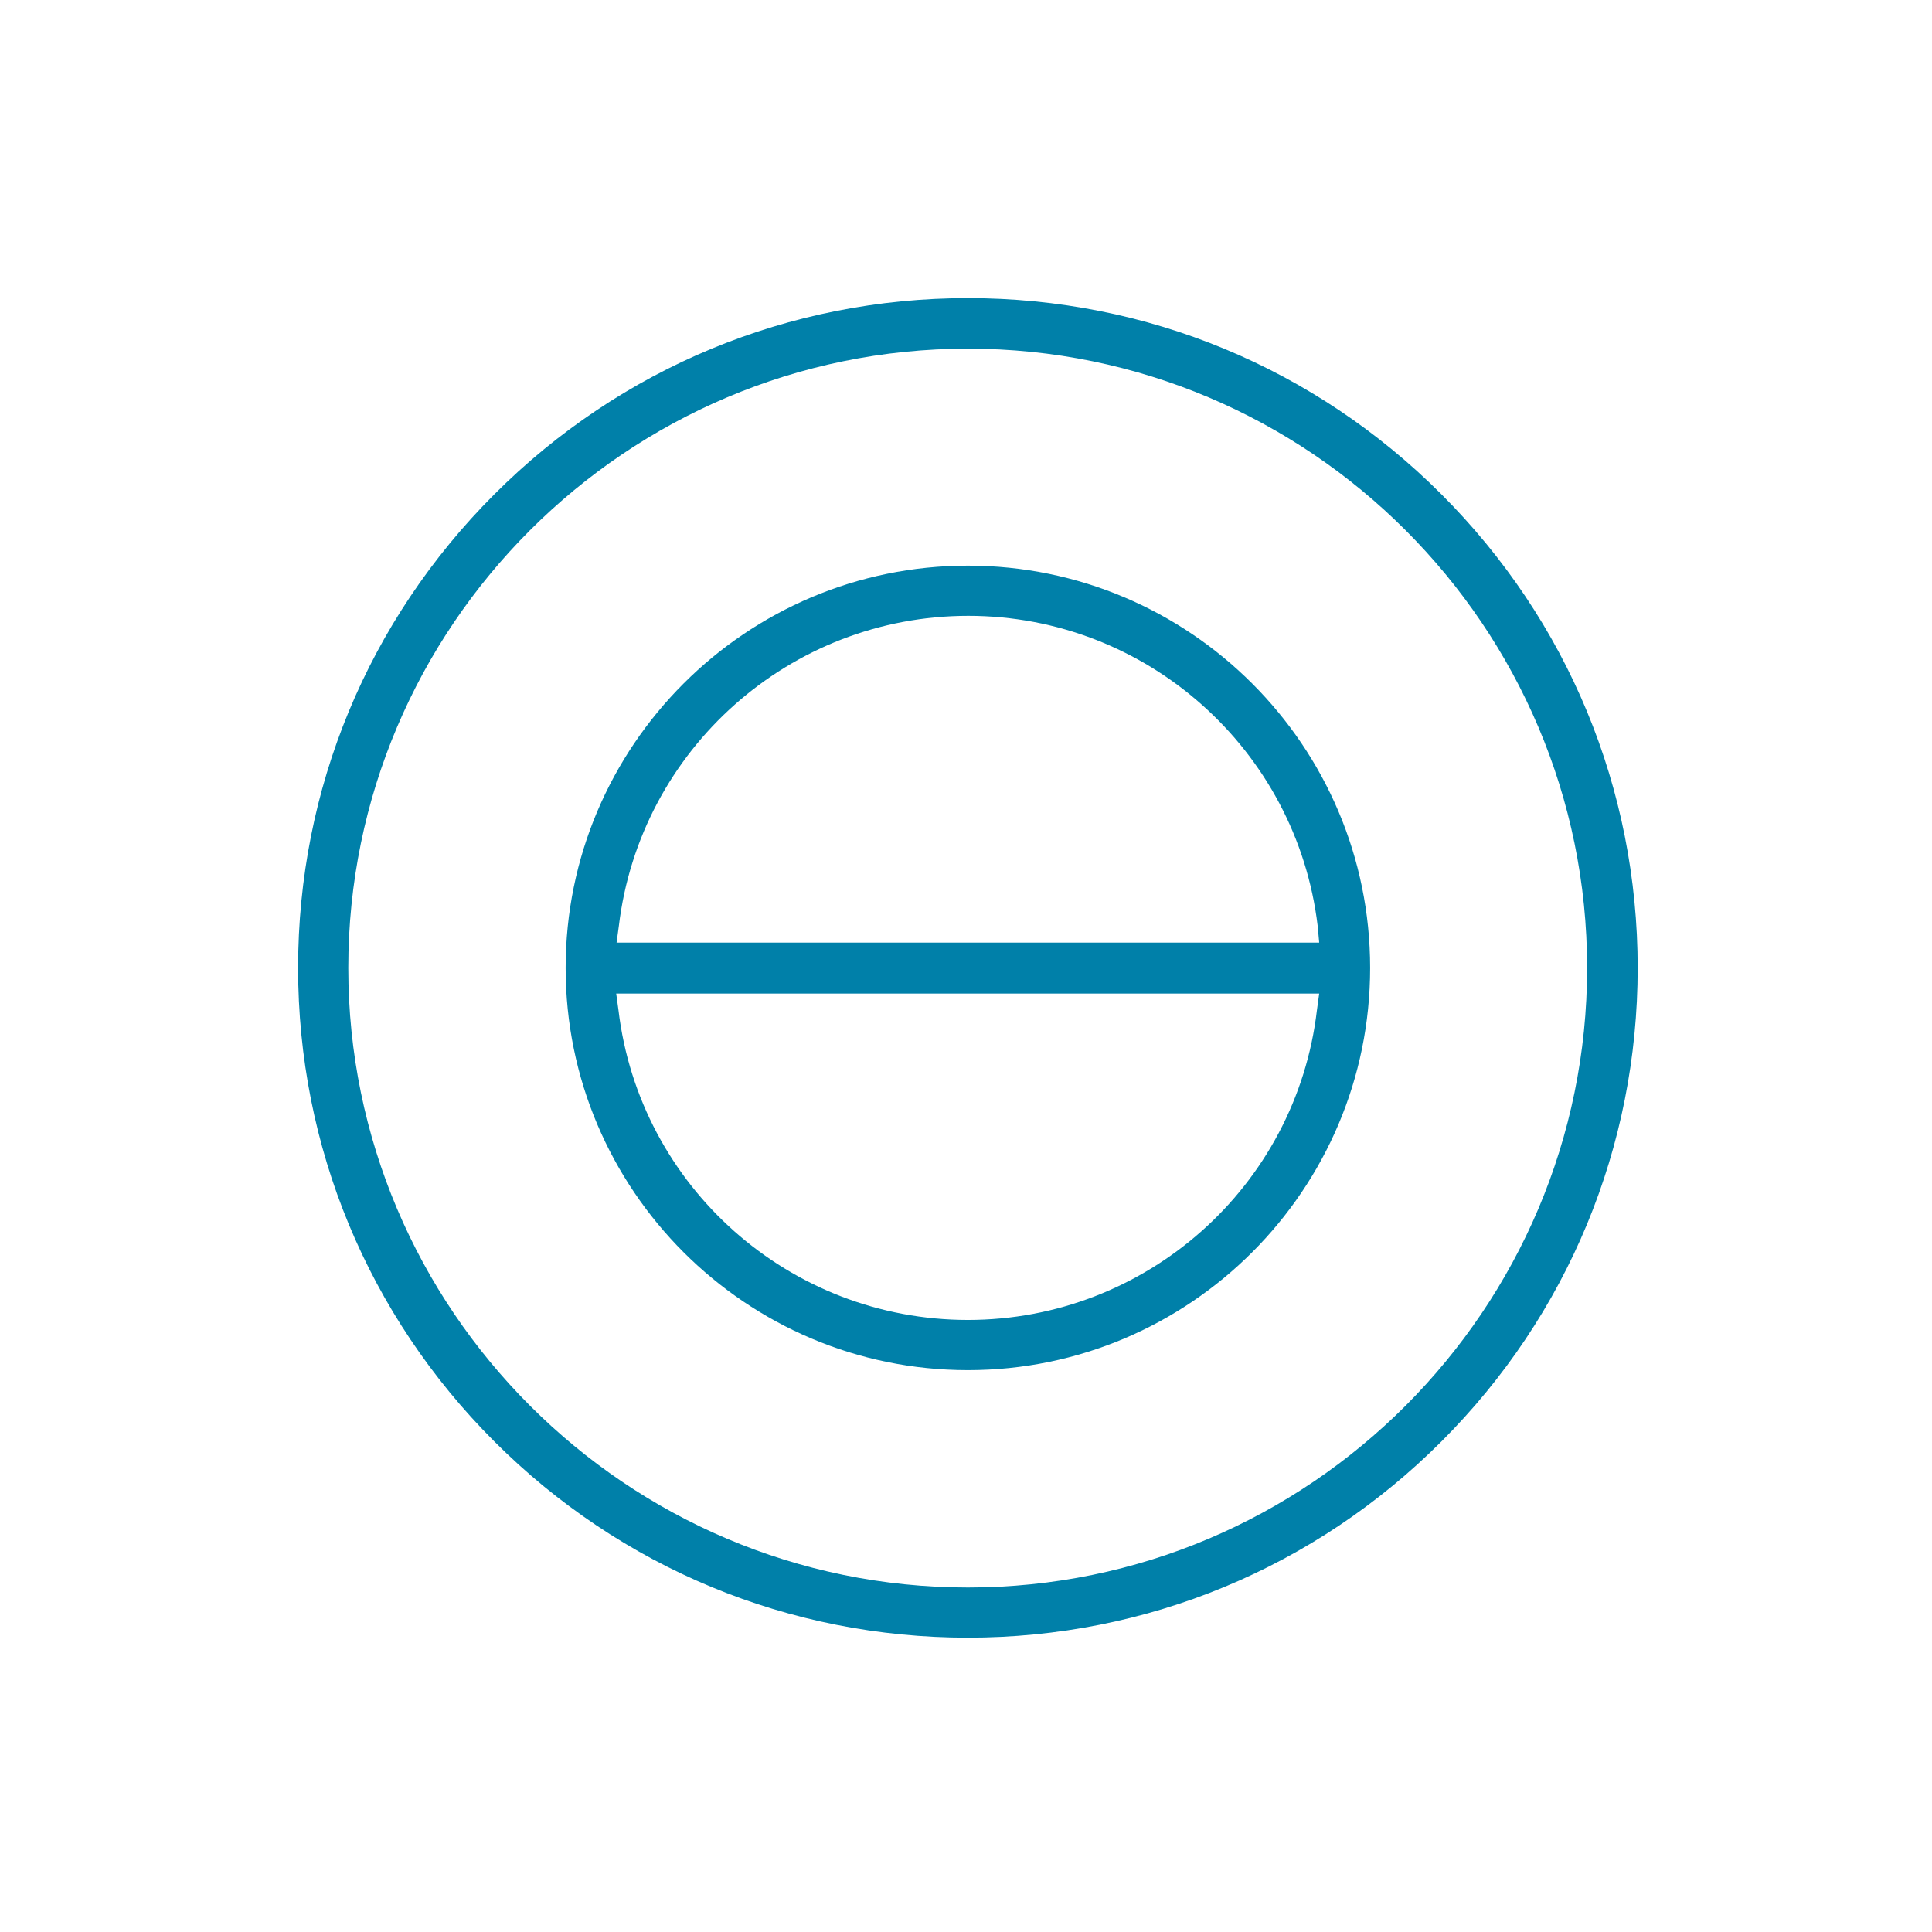 <svg width="512" height="512" viewBox="0 0 512 512" fill="none" xmlns="http://www.w3.org/2000/svg">
<path d="M256.5 79C209.1 79 164.5 97.5 131 131C97.5 164.5 79 209.1 79 256.5C79 303.9 97.5 348.5 131 382C164.5 415.5 209.1 434 256.5 434C303.9 434 348.5 415.5 382 382C415.5 348.5 434 303.9 434 256.5C434 209.1 415.5 164.5 382 131C348.5 97.5 303.9 79 256.5 79ZM256.5 420.7C166 420.7 92.3 347 92.3 256.5C92.3 166 166 92.4 256.5 92.4C347 92.4 420.6 166 420.6 256.5C420.6 347 347 420.7 256.5 420.7ZM256.5 149.9C197.7 149.9 149.9 197.7 149.9 256.5C149.9 315.3 197.7 363.1 256.5 363.1C315.3 363.1 363.1 315.3 363.1 256.5C363.1 197.7 315.3 149.9 256.5 149.9ZM256.5 349.8C209.3 349.8 169.5 314.5 163.9 267.7L163.3 263.3H349.6L349 267.7C343.5 314.5 303.7 349.8 256.5 349.8ZM349.6 249.8H163.4L164 245.4C169.6 198.6 209.4 163.2 256.6 163.2C303.8 163.2 343.6 198.6 349.2 245.4L349.6 249.8Z" fill="#0080A9"/>
</svg>
